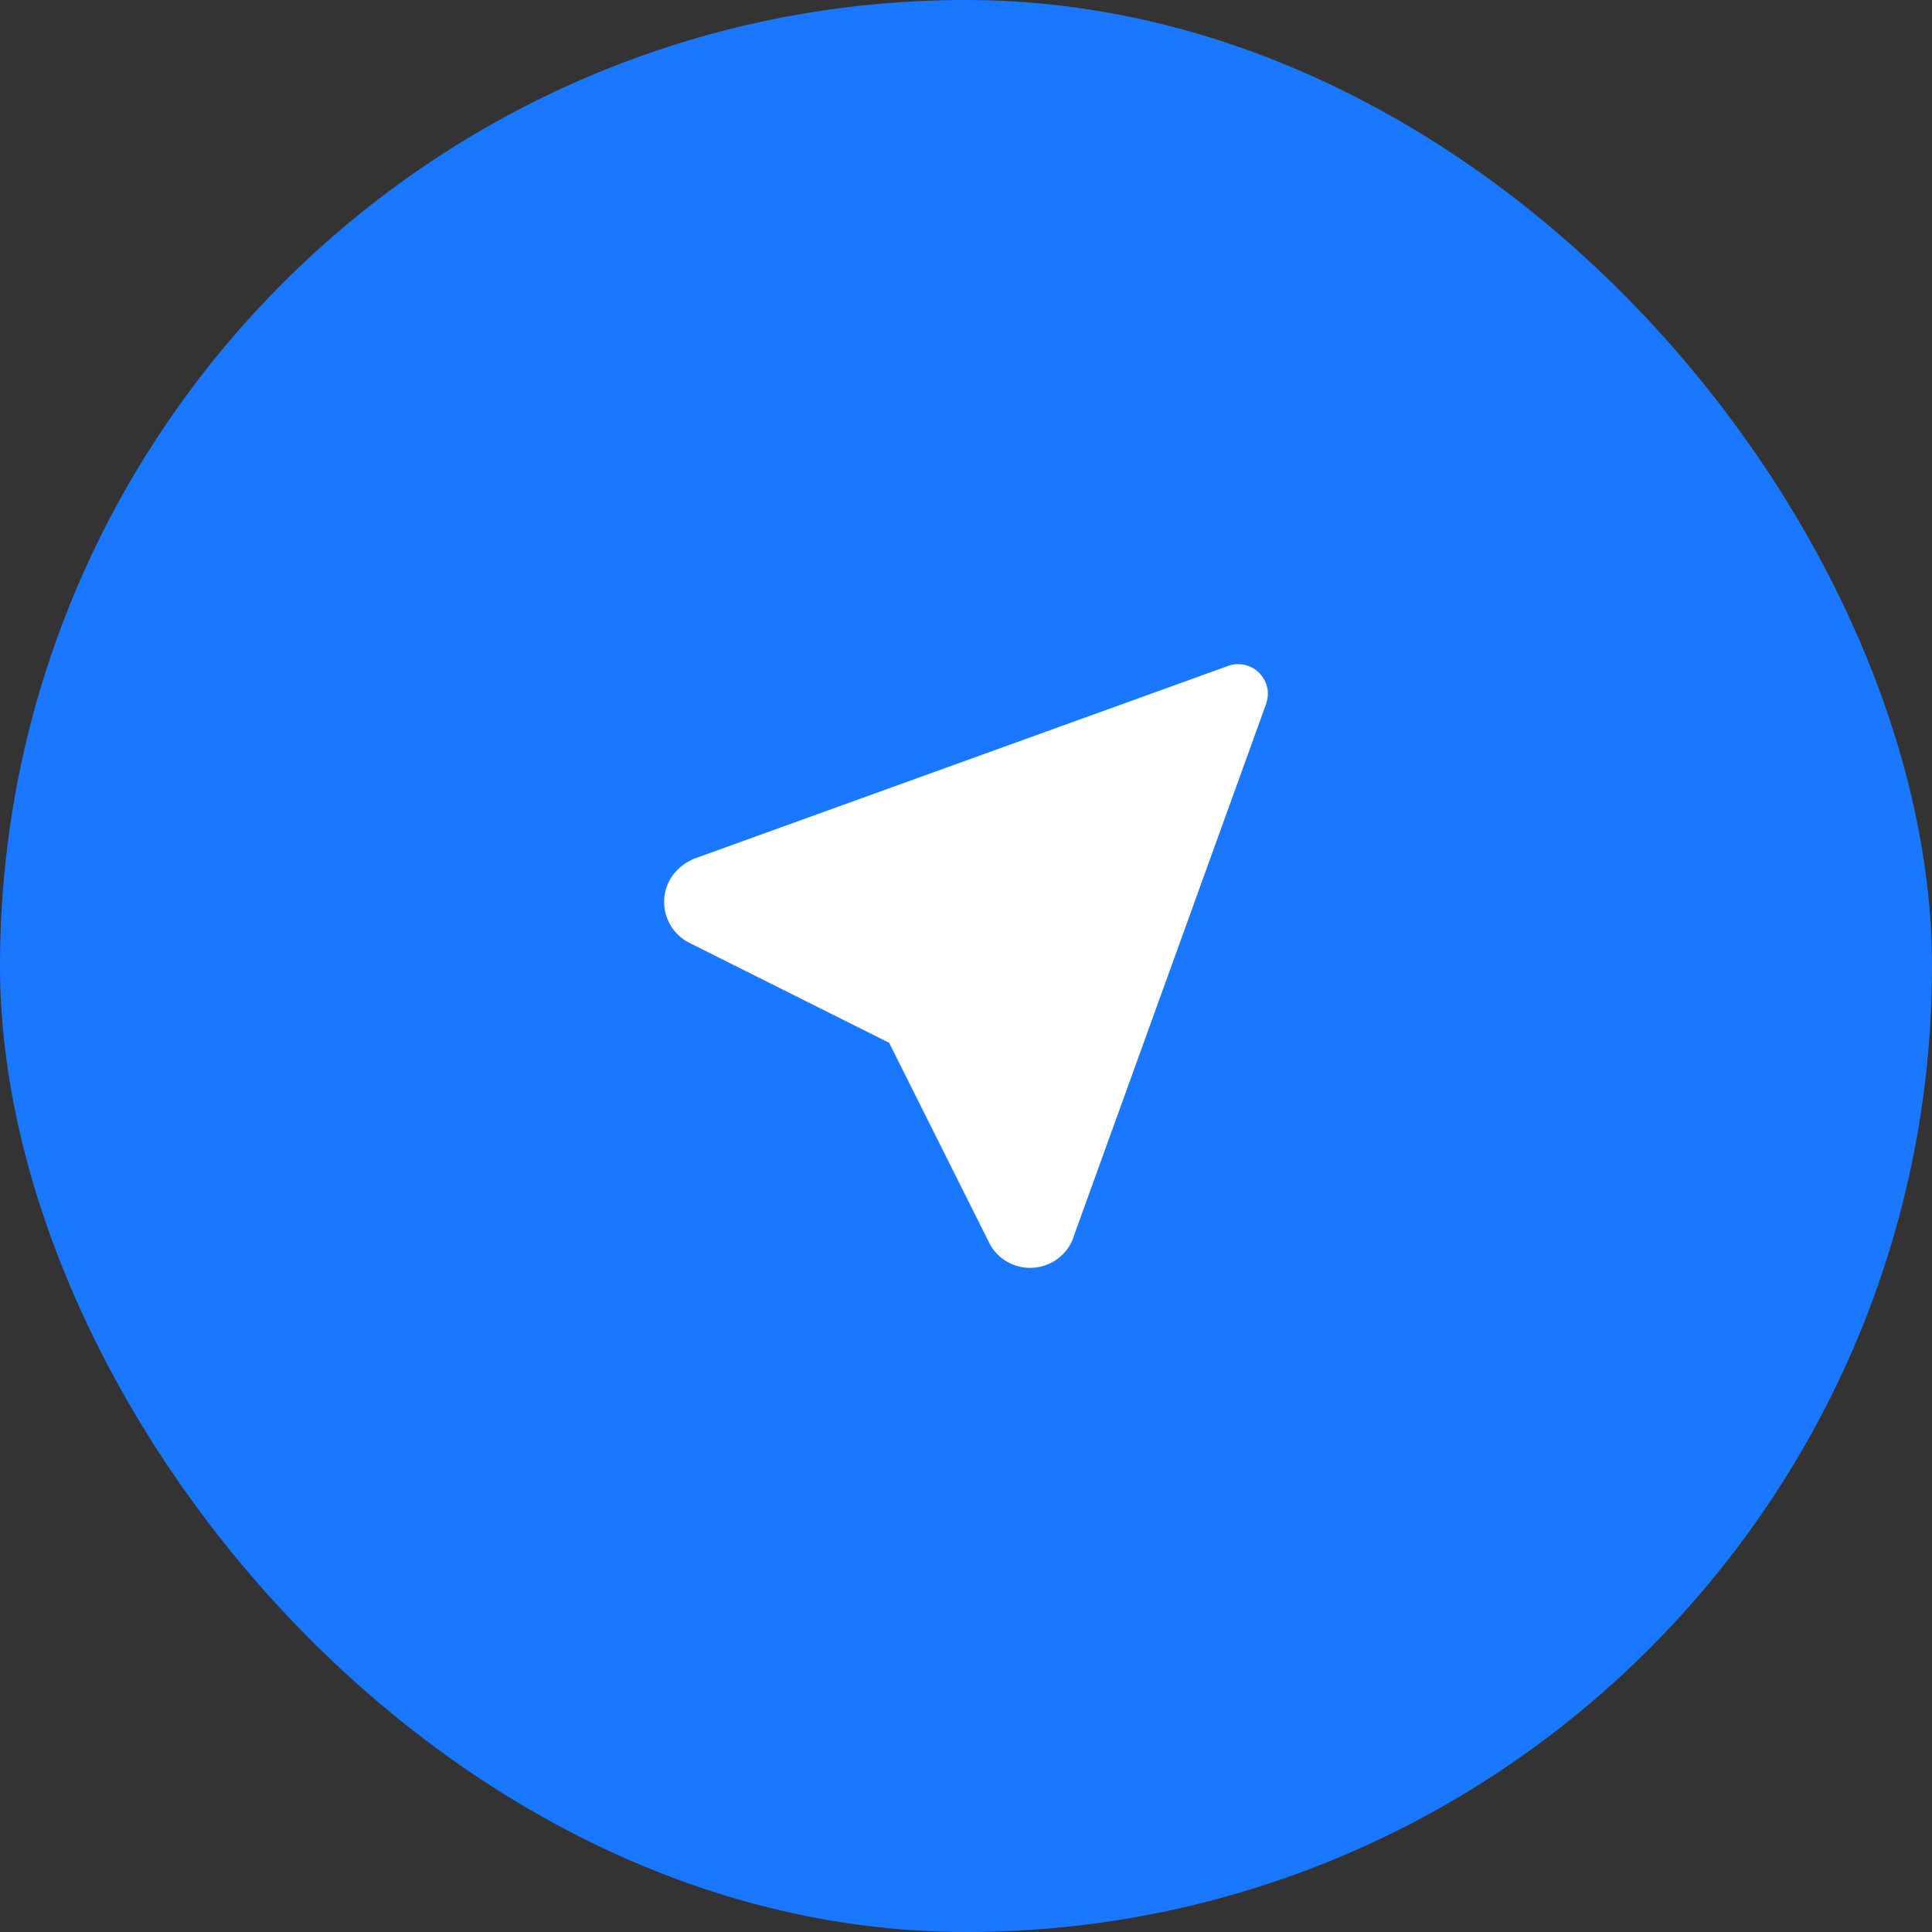<svg xmlns="http://www.w3.org/2000/svg" width="32" height="32" viewBox="0 0 32 32" fill="none">
  <rect x="0" y="0" width="32" height="32" fill="#333333" stroke="none"/>
  <rect width="32" height="32" rx="16" fill="#1A77FF"/>
  <g transform="translate(8,8)">
    <path d="M12.454 3.003L12.506 3L12.57 3.004L12.615 3.012L12.675 3.029L12.728 3.052L12.777 3.08L12.821 3.113L12.862 3.15L12.887 3.179L12.928 3.236L12.953 3.283C12.976 3.332 12.991 3.384 12.998 3.438L13 3.491C13 3.528 12.996 3.564 12.988 3.599L12.971 3.659L9.756 12.556C9.695 12.688 9.598 12.801 9.475 12.879C9.352 12.958 9.209 13 9.063 13C8.932 13 8.802 12.967 8.688 12.902C8.573 12.838 8.477 12.745 8.409 12.632L8.377 12.57L6.727 9.272L3.445 7.63C3.323 7.574 3.219 7.488 3.141 7.379C3.064 7.27 3.016 7.143 3.003 7.01L3 6.937C3 6.661 3.148 6.409 3.414 6.263L3.483 6.228L12.349 3.027L12.402 3.012L12.454 3.003Z" fill="white"/>
  </g>
</svg>